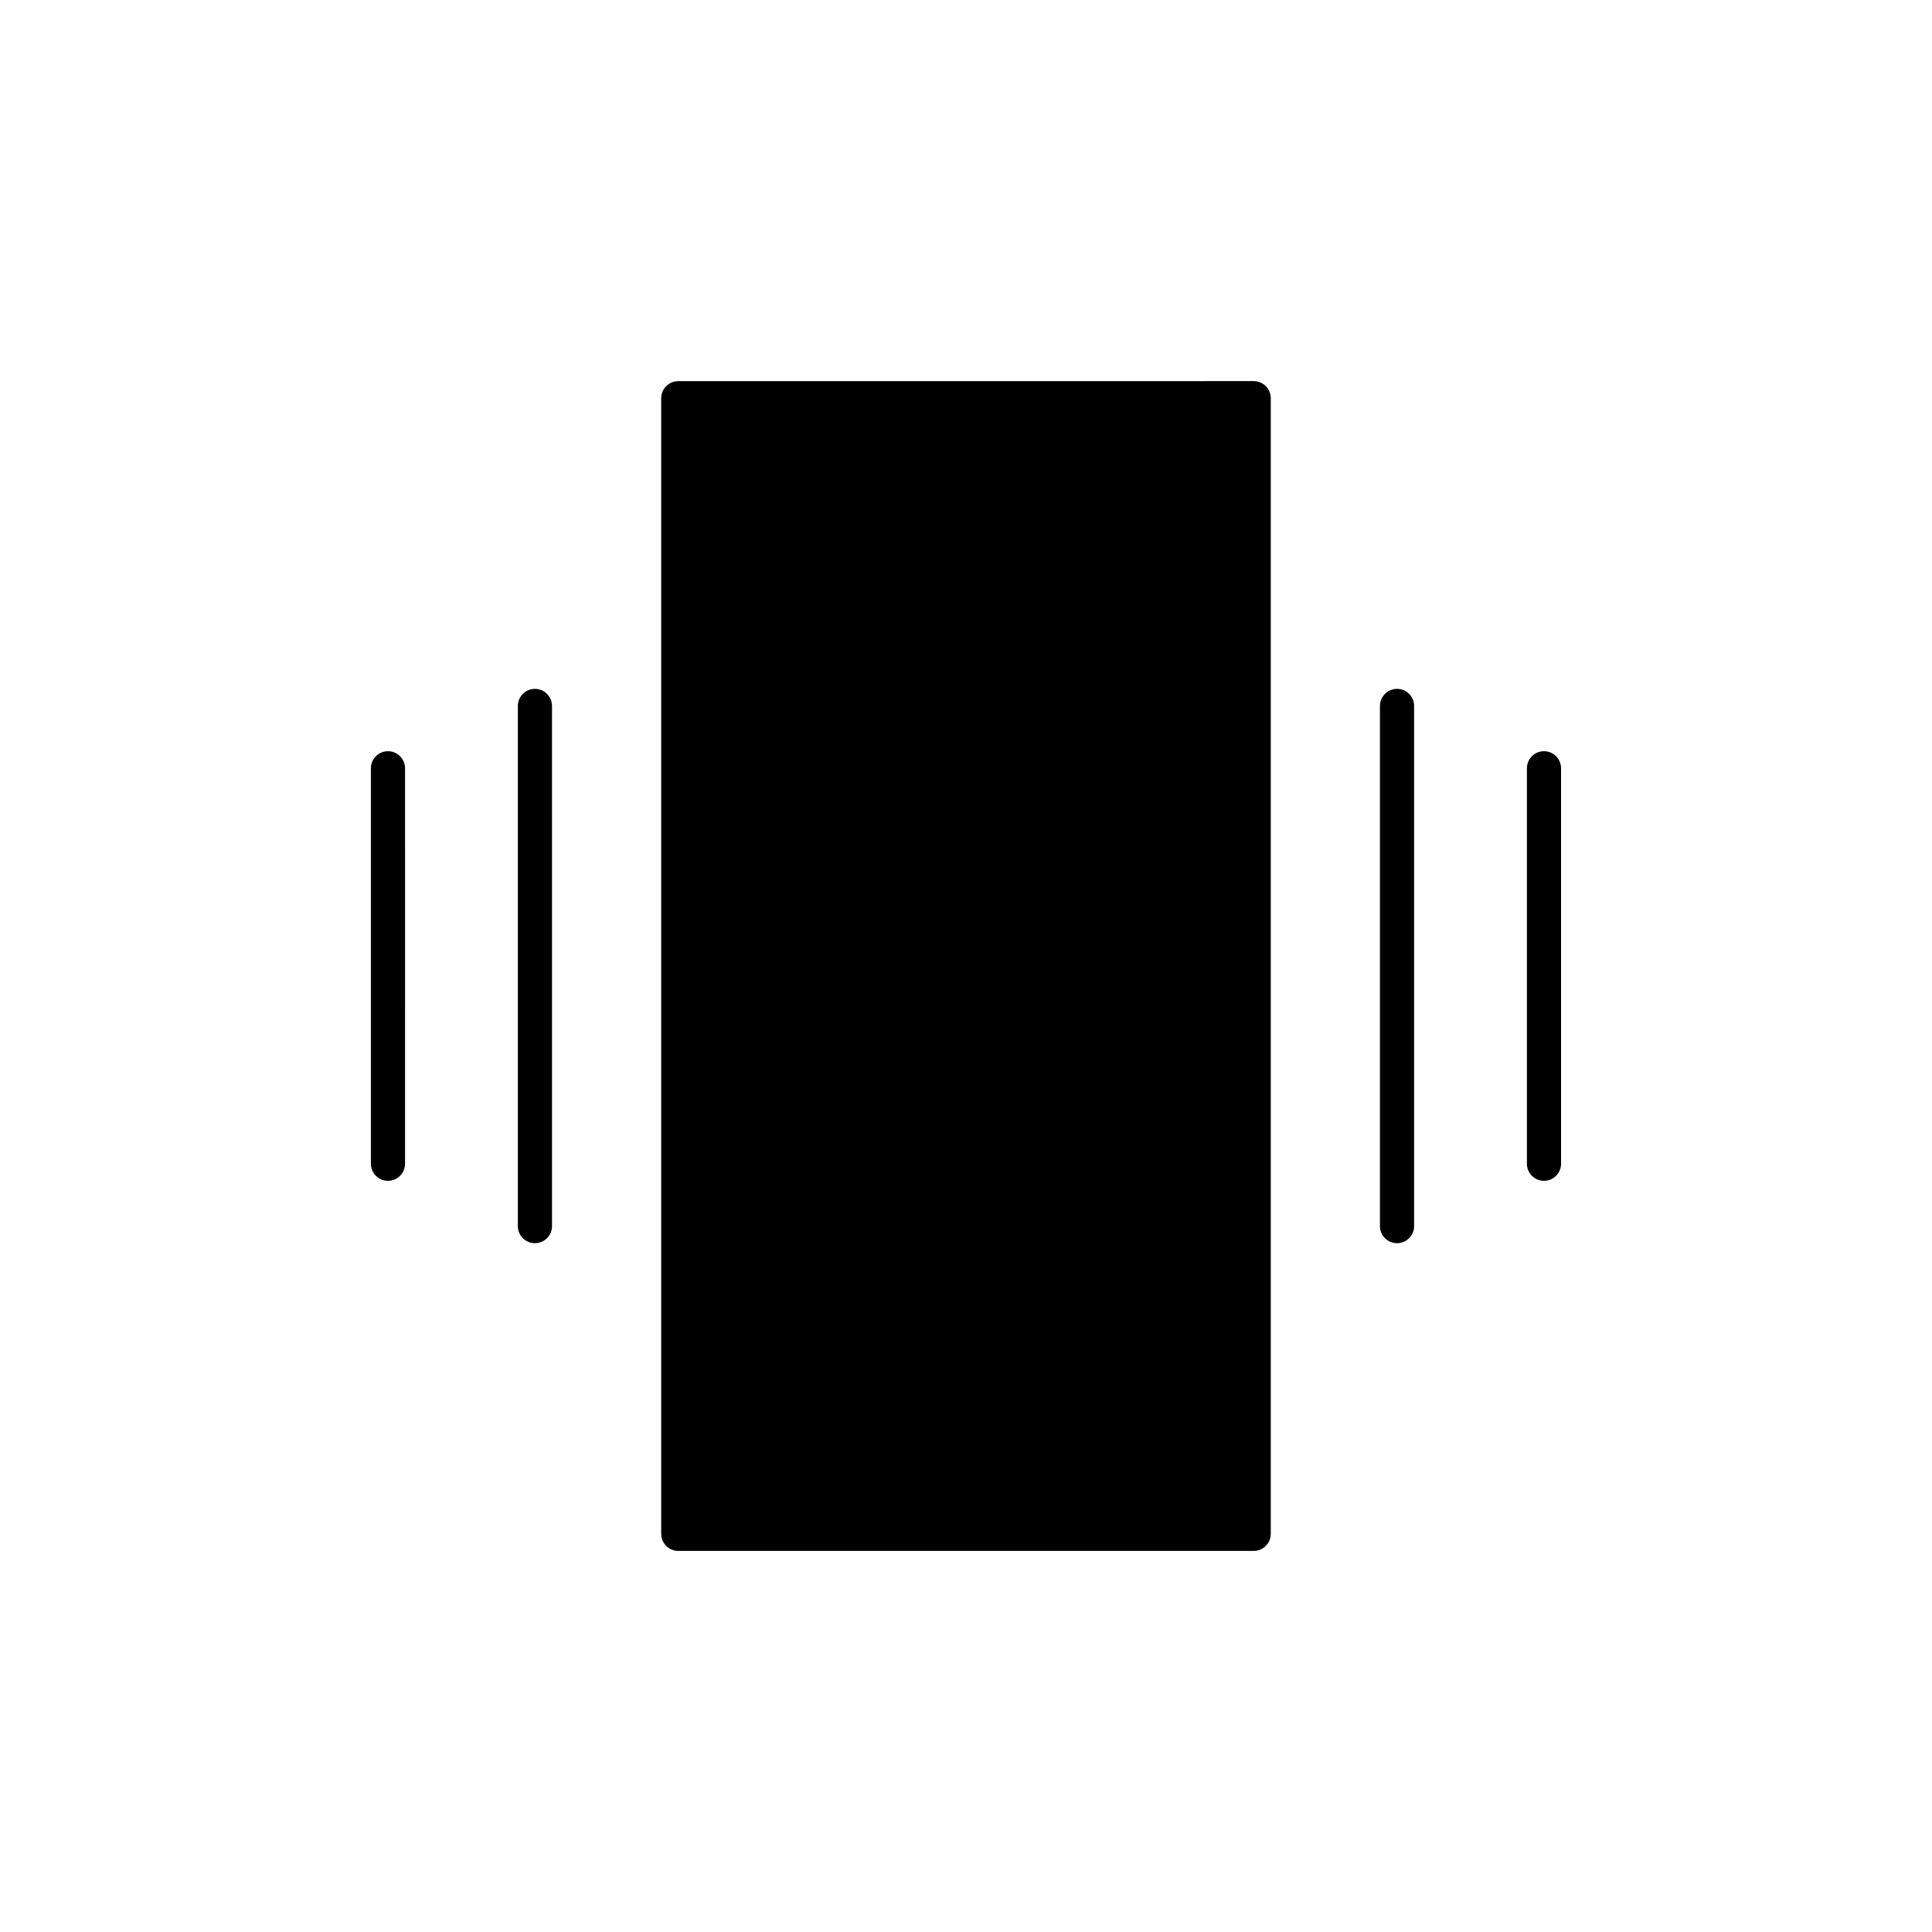 <?xml version="1.0" encoding="UTF-8"?>
<!-- Uploaded to: ICON Repo, www.iconrepo.com, Generator: ICON Repo Mixer Tools -->
<svg fill="#000000" width="800px" height="800px" version="1.1" viewBox="144 144 512 512" xmlns="http://www.w3.org/2000/svg">
 <path d="m476.24 245c2.496 0 4.527 2.031 4.527 4.531v300.95c0 2.496-2.027 4.531-4.527 4.531l-152.49-0.004c-2.496 0-4.527-2.031-4.527-4.531v-300.94c0-2.496 2.027-4.531 4.527-4.531zm33.461 86.086v137.84c0 2.5 2.027 4.531 4.527 4.531s4.527-2.035 4.527-4.531v-137.84c0-2.5-2.027-4.531-4.527-4.531-2.496 0-4.527 2.031-4.527 4.531zm38.945 16.523v104.79c0 2.5 2.027 4.531 4.527 4.531s4.527-2.035 4.527-4.531l-0.004-104.79c0-2.5-2.027-4.531-4.527-4.531-2.496 0-4.523 2.035-4.523 4.531zm-267.41-16.523v137.84c0 2.5 2.027 4.531 4.527 4.531 2.496 0 4.527-2.035 4.527-4.531l-0.004-137.84c0-2.5-2.027-4.531-4.527-4.531-2.496 0-4.523 2.031-4.523 4.531zm-38.945 16.523v104.79c0 2.5 2.027 4.531 4.527 4.531s4.527-2.035 4.527-4.531l-0.004-104.79c0-2.5-2.027-4.531-4.527-4.531-2.492 0-4.523 2.035-4.523 4.531z"/>
</svg>